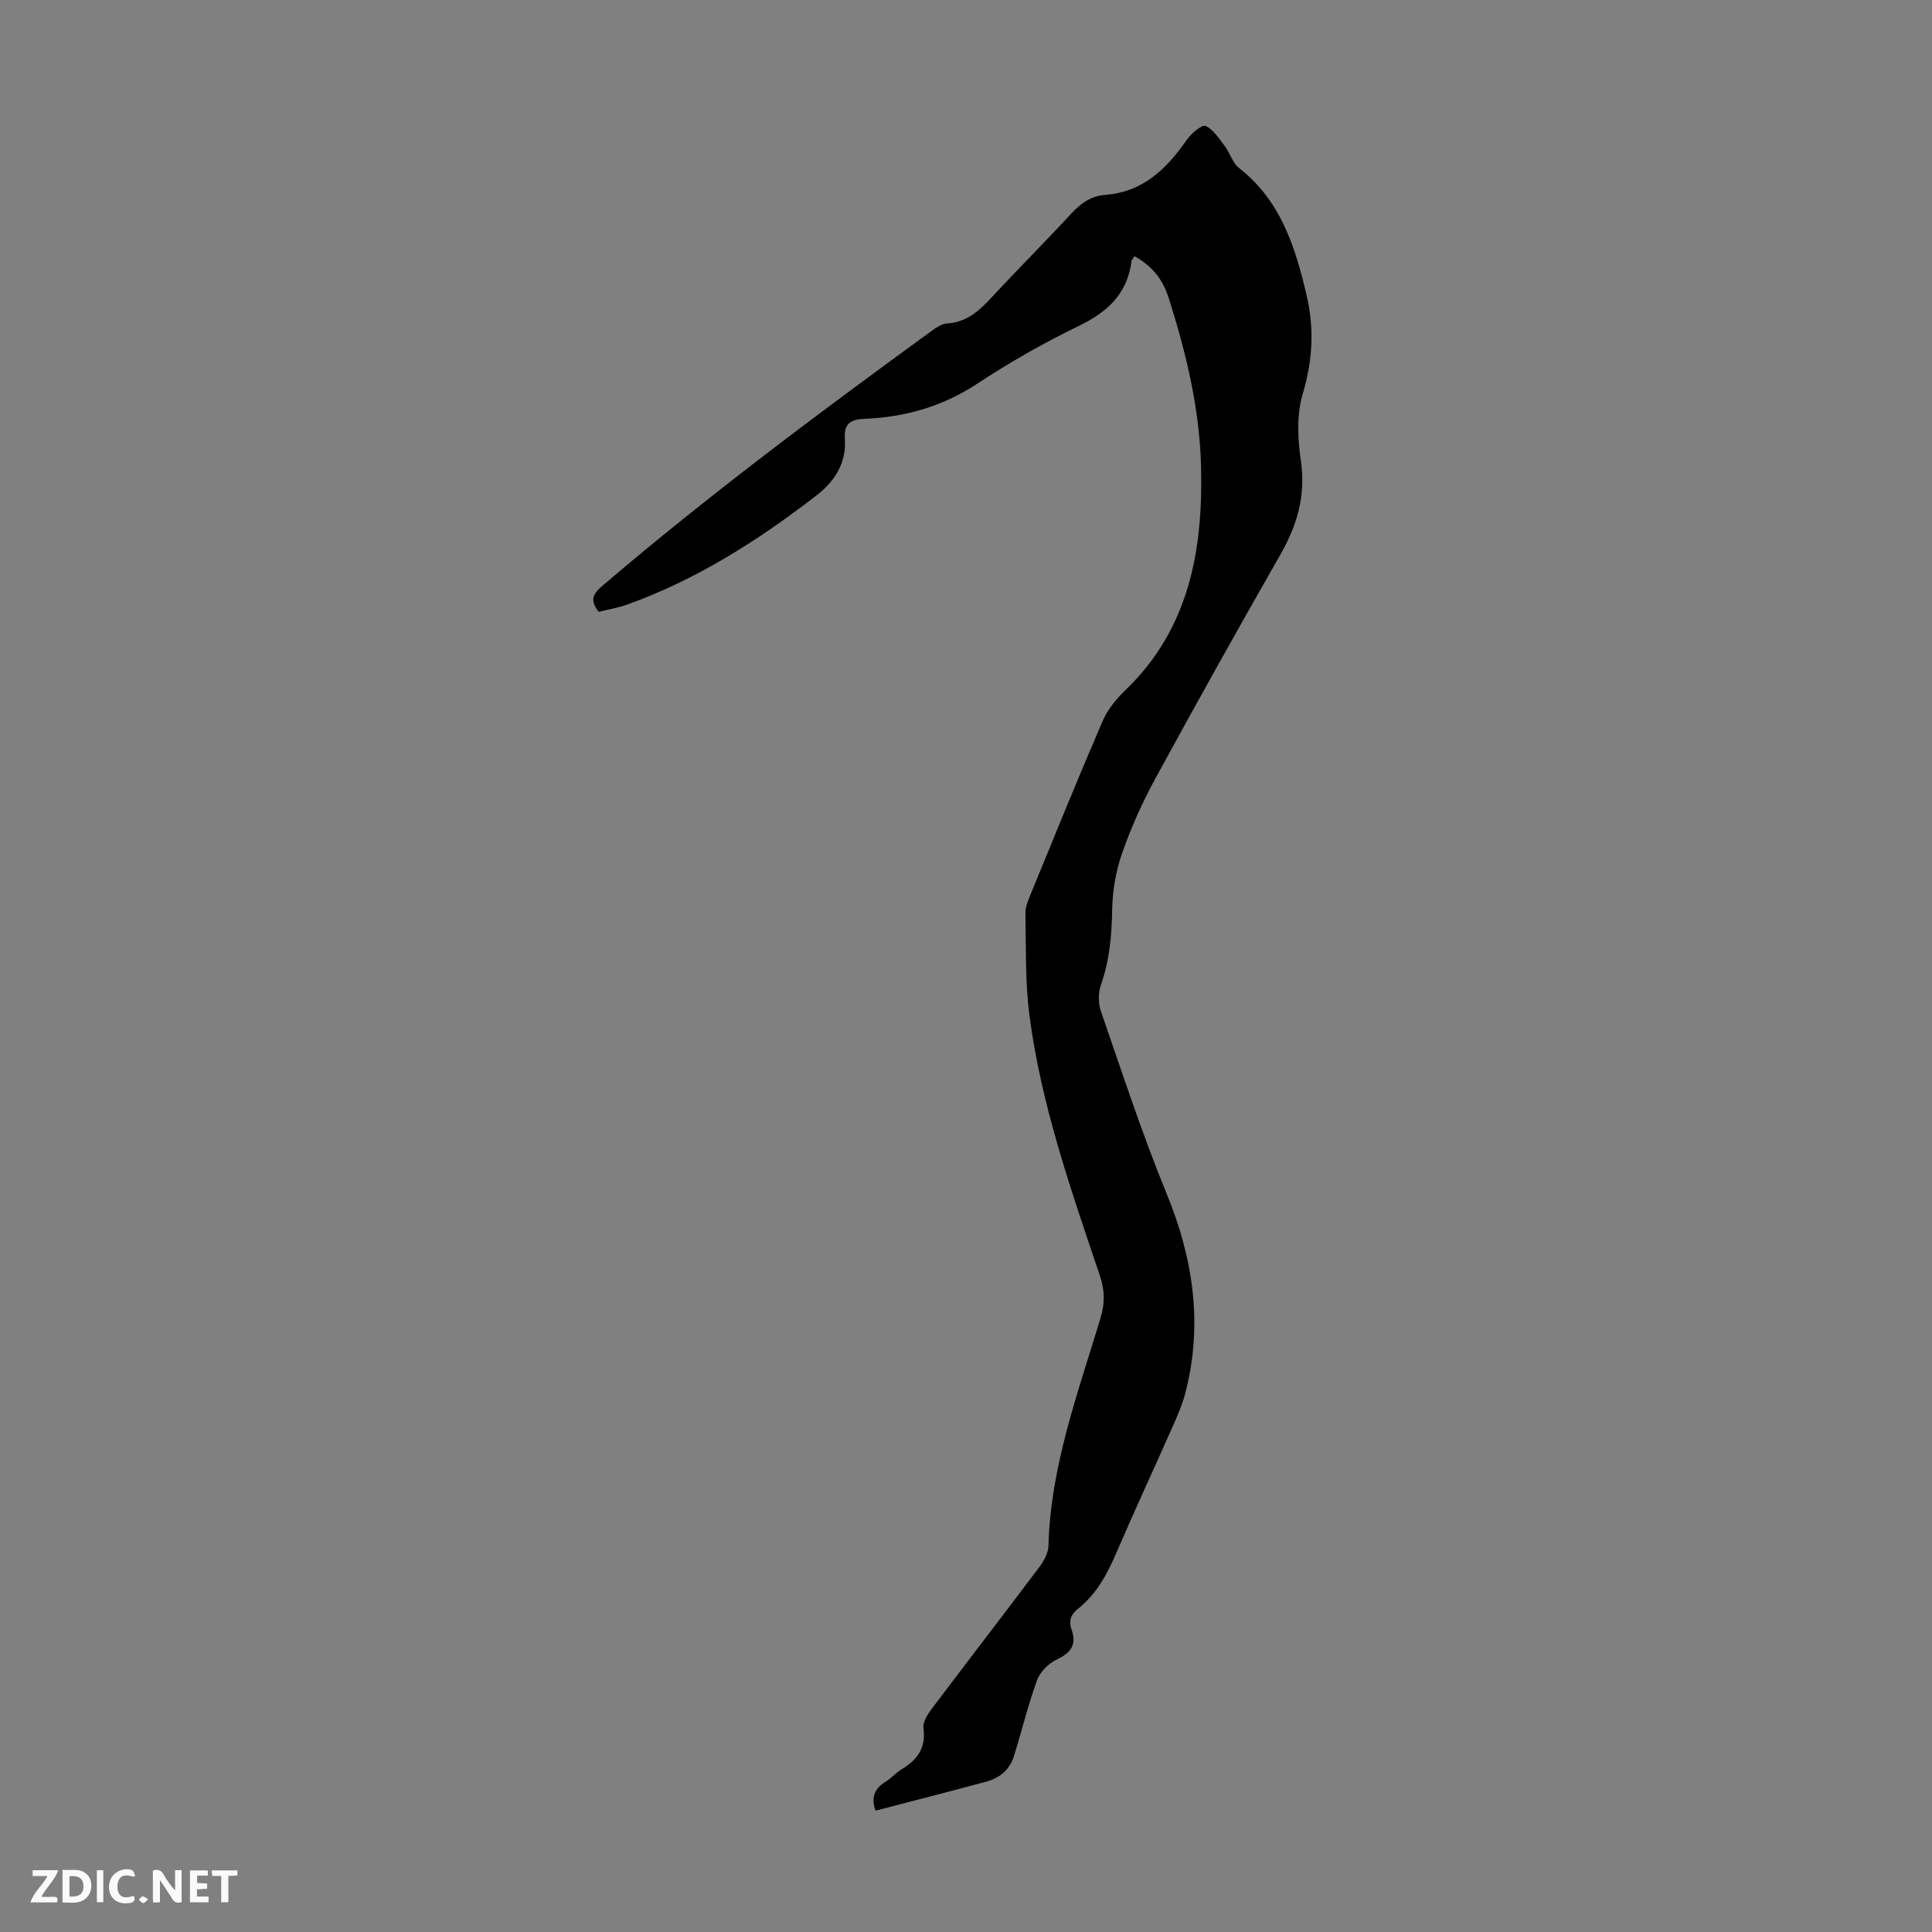<svg enable-background="new 0 0 400 400" viewBox="0 0 400 400" xmlns="http://www.w3.org/2000/svg"><rect x="0" y="0" width="400" height="400" fill="#808080" stroke="none"/><g fill="#fbfafa"><path d="m37.59 393.81c-.92.31-1.52.05-2-.78-.7-1.2-1.52-2.34-2.47-3.78v4.59c-.55.03-.95.05-1.41.07-.03-.37-.06-.64-.06-.91 0-1.91 0-3.81 0-5.7 1.13-.41 1.77-.03 2.29.91.62 1.11 1.38 2.14 2.31 3.19v-4.2h1.35v6.61z"/><path d="m12.94 393.88v-6.75c1.9.19 3.93-.54 5.37 1.29.8 1.01.78 2.88.03 3.97-1.37 1.97-3.4 1.51-5.4 1.49m1.45-1.22c2.04.12 2.92-.58 2.89-2.21-.03-1.51-.98-2.19-2.89-2z"/><path d="m11.81 393.87h-5.49c.68-2.18 2.47-3.48 3.51-5.45h-3.08v-1.21h5.29c-.71 2.13-2.44 3.48-3.47 5.51.86 0 1.63.04 2.39-.01.79-.05 1.14.21.85 1.16"/><path d="m39.33 393.86v-6.61h3.7v1.07h-2.22v1.52c.68.04 1.34.09 2.07.13v1.07c-.72.05-1.38.09-2.1.14v1.48h2.4v1.19h-3.85z"/><path d="m27.71 388.56c-1.15-.3-2.46-.61-3.1.64-.37.73-.41 1.93-.06 2.67.63 1.35 1.99.93 3.17.68.35.94-.01 1.32-.93 1.46-1.62.25-3.05-.27-3.76-1.48-.73-1.24-.6-3.03.31-4.17.88-1.11 2.71-1.7 4-1.16.32.13.44.74.65 1.12-.1.08-.19.16-.28.24"/><path d="m49.15 387.24v1.07c-.59.02-1.17.05-1.87.08v5.44h-1.48v-5.44h-1.85c-.05-.4-.08-.73-.13-1.15z"/><path d="m20.06 387.21h1.33v6.62h-1.33z"/><path d="m30.68 393.25c-.49.38-.8.79-1.05.76-.32-.05-.6-.45-.9-.7.26-.24.51-.64.8-.67.29-.04.62.3 1.15.61"/></g><path d="m234.88 53.04c-.3.5-.58.76-.62 1.05-.85 6.76-4.99 10.53-10.94 13.41-7.23 3.5-14.27 7.51-20.98 11.93-7.17 4.72-14.9 6.93-23.29 7.28-2.81.12-4.35.87-4.13 4.05.34 5.08-1.99 8.82-6 11.91-12.02 9.27-24.7 17.34-39.06 22.5-1.95.7-4.04 1.03-5.9 1.5-1.89-2.36-1.19-3.72.67-5.31 21.97-18.76 45.11-36.01 68.46-53 .88-.64 1.96-1.33 2.97-1.39 4.05-.23 6.65-2.6 9.22-5.37 5.4-5.83 11.03-11.44 16.42-17.28 1.99-2.16 4.13-3.75 7.07-3.97 7.89-.58 12.8-5.41 17-11.49.9-1.29 3.15-3.13 3.84-2.79 1.65.8 2.83 2.68 4.03 4.27 1.06 1.4 1.55 3.4 2.85 4.41 8.64 6.73 11.67 16.31 14.02 26.35 1.62 6.92 1.28 13.52-.79 20.43-1.29 4.3-1.05 9.34-.39 13.89 1.05 7.17-.76 13.31-4.25 19.42-8.76 15.33-17.37 30.74-25.82 46.24-2.72 4.99-5.08 10.23-6.95 15.59-1.3 3.71-1.98 7.8-2.05 11.73-.09 5.31-.54 10.42-2.31 15.46-.58 1.64-.6 3.82-.03 5.47 4.38 12.65 8.53 25.41 13.61 37.78 5.49 13.38 7.52 26.83 3.98 40.94-.57 2.26-1.46 4.45-2.41 6.59-3.97 8.99-8.12 17.91-12.01 26.94-1.88 4.38-4.07 8.44-7.85 11.45-1.46 1.16-2.05 2.46-1.38 4.37 1.07 3.01-.07 4.8-3.03 6.16-1.71.78-3.49 2.57-4.12 4.31-1.9 5.2-3.18 10.62-4.85 15.91-.38 1.19-1.16 2.41-2.09 3.24-.96.86-2.27 1.5-3.53 1.84-7.62 2.06-15.28 4.01-22.98 6.02-.87-2.52-.37-4.5 2.04-5.96 1.23-.75 2.21-1.92 3.45-2.66 3.24-1.95 5-4.45 4.44-8.48-.16-1.19.77-2.73 1.59-3.82 7.4-9.83 14.93-19.57 22.32-29.41.96-1.28 1.93-2.95 1.97-4.47.43-16.48 6.12-31.73 10.79-47.22.92-3.03.89-5.67-.14-8.73-5.95-17.68-12.17-35.34-14.59-53.94-.9-6.95-.68-14.05-.83-21.08-.03-1.28.53-2.62 1.03-3.84 4.92-11.99 9.79-24 14.92-35.9 1.02-2.38 2.79-4.6 4.68-6.41 13.34-12.77 16.18-29.18 15.73-46.45-.3-11.88-3.07-23.44-6.69-34.8-1.25-3.94-3.43-6.62-7.09-8.67z" fill="#010000"/></svg>